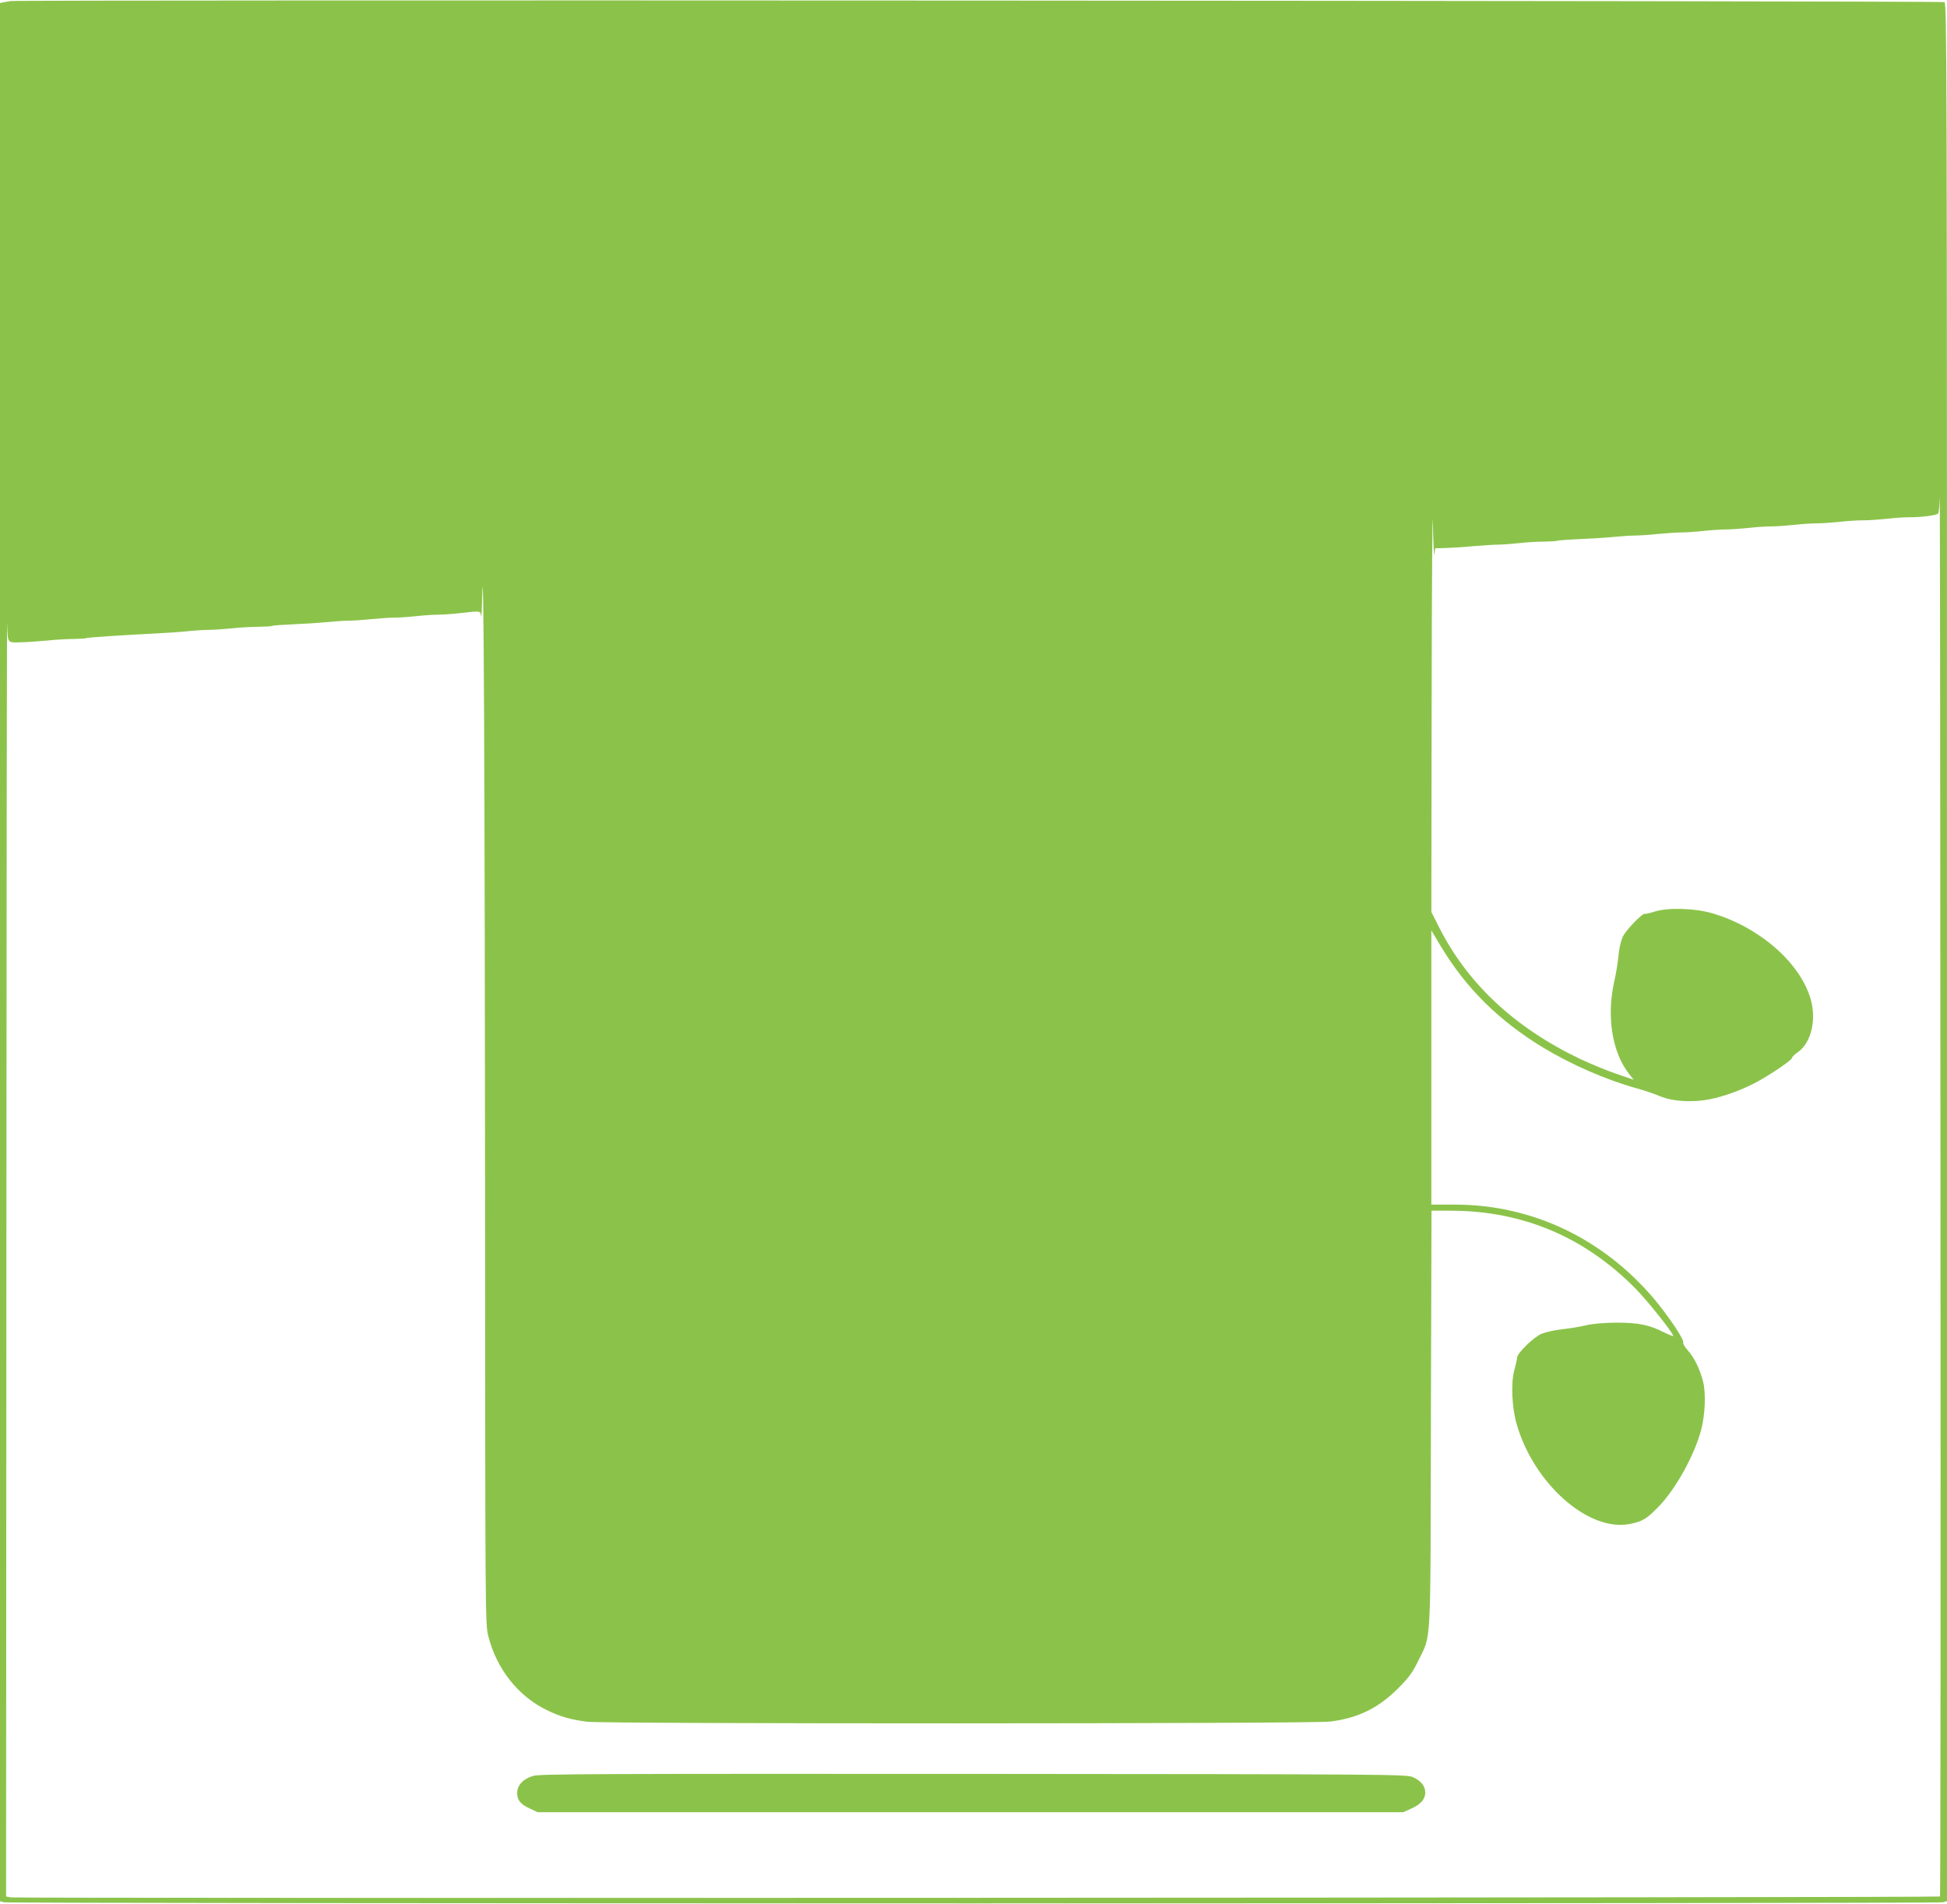 <?xml version="1.0" standalone="no"?>
<!DOCTYPE svg PUBLIC "-//W3C//DTD SVG 20010904//EN"
 "http://www.w3.org/TR/2001/REC-SVG-20010904/DTD/svg10.dtd">
<svg version="1.0" xmlns="http://www.w3.org/2000/svg"
 width="1280pt" height="1252pt" viewBox="0 0 1280 1252"
 preserveAspectRatio="xMidYMid meet">
<g transform="translate(0,1252) scale(0.1,-0.1)"
fill="#8bc34a" stroke="none">
<path d="M70 12513 c-14 -2 -35 -6 -47 -8 l-23 -5 0 -6240 0 -6240 28 -7 c35
-10 12709 -10 12745 0 l27 7 0 6239 c0 5932 -1 6239 -17 6247 -17 9 -12661 16
-12713 7z m12684 -12462 c-7 -8 -12639 -13 -12682 -6 l-32 6 2 4227 c1 2325 3
4189 5 4142 5 -133 -1 -125 90 -123 43 1 123 7 178 12 55 6 133 10 173 10 41
1 77 3 81 6 7 4 283 22 471 31 47 2 130 8 185 13 55 6 125 10 155 10 30 0 96
5 145 10 50 5 127 10 173 10 46 1 87 3 92 6 4 3 63 7 131 10 68 3 167 9 219
14 52 5 118 10 147 10 28 0 96 4 150 10 54 5 121 10 150 10 28 0 96 4 150 10
54 6 123 10 153 10 30 0 96 5 145 11 127 14 123 15 128 -22 2 -18 5 39 7 127
10 414 17 -1215 19 -3851 1 -2862 1 -2902 21 -2980 54 -216 196 -396 384 -487
89 -44 158 -63 266 -77 122 -15 4763 -14 4885 1 183 23 316 88 447 219 72 72
94 103 132 181 87 179 80 50 83 1592 l4 1367 127 0 c473 -1 878 -172 1214
-512 79 -80 247 -291 248 -311 0 -4 -26 6 -58 22 -100 51 -172 65 -317 65 -86
-1 -154 -7 -200 -18 -38 -9 -110 -21 -158 -26 -48 -5 -108 -19 -134 -30 -52
-23 -157 -125 -159 -155 -1 -11 -9 -49 -19 -85 -22 -83 -16 -241 15 -350 111
-393 472 -713 744 -660 85 17 111 33 191 115 113 117 235 338 279 505 26 100
32 242 12 318 -21 82 -59 159 -101 205 -19 21 -32 43 -29 50 7 19 -96 173
-189 284 -337 400 -805 623 -1313 623 l-154 0 0 901 0 902 63 -106 c166 -275
379 -486 669 -663 188 -114 416 -213 616 -269 48 -13 116 -36 152 -51 93 -40
240 -45 364 -14 97 24 204 66 286 112 94 52 220 139 220 151 1 7 17 24 38 38
90 62 126 216 84 356 -73 239 -339 469 -647 559 -114 33 -287 38 -376 11 -31
-10 -61 -17 -65 -15 -18 4 -123 -105 -145 -150 -13 -28 -25 -80 -29 -127 -4
-44 -17 -123 -29 -175 -50 -228 -11 -463 100 -602 l29 -37 -117 40 c-65 22
-172 67 -238 98 -431 207 -740 497 -927 870 l-48 95 2 1400 c1 771 5 1291 8
1156 3 -135 7 -227 10 -205 l5 40 70 2 c39 1 120 6 180 12 61 5 133 10 162 10
28 0 91 5 140 10 48 6 123 10 166 10 43 1 82 3 86 6 5 2 66 7 137 10 71 3 172
9 224 14 52 5 118 10 147 10 28 0 96 4 150 10 54 5 121 10 150 10 28 0 96 4
150 10 54 6 123 10 153 10 30 0 96 5 145 10 50 6 117 10 150 10 33 0 101 5
150 10 50 6 117 10 150 10 33 0 101 5 150 10 50 6 119 10 155 10 36 0 106 5
155 10 50 6 113 10 141 10 81 -1 188 13 196 25 4 6 9 54 10 106 2 52 4 -1995
5 -4549 2 -2554 0 -4647 -3 -4650z"/>
<path d="M3505 844 c-66 -20 -105 -61 -105 -113 0 -47 22 -74 86 -103 l49 -23
2845 0 2845 0 53 24 c63 28 92 62 92 106 0 42 -29 78 -82 101 -42 18 -135 19
-2888 21 -2490 1 -2851 0 -2895 -13z"/>
</g>
</svg>
